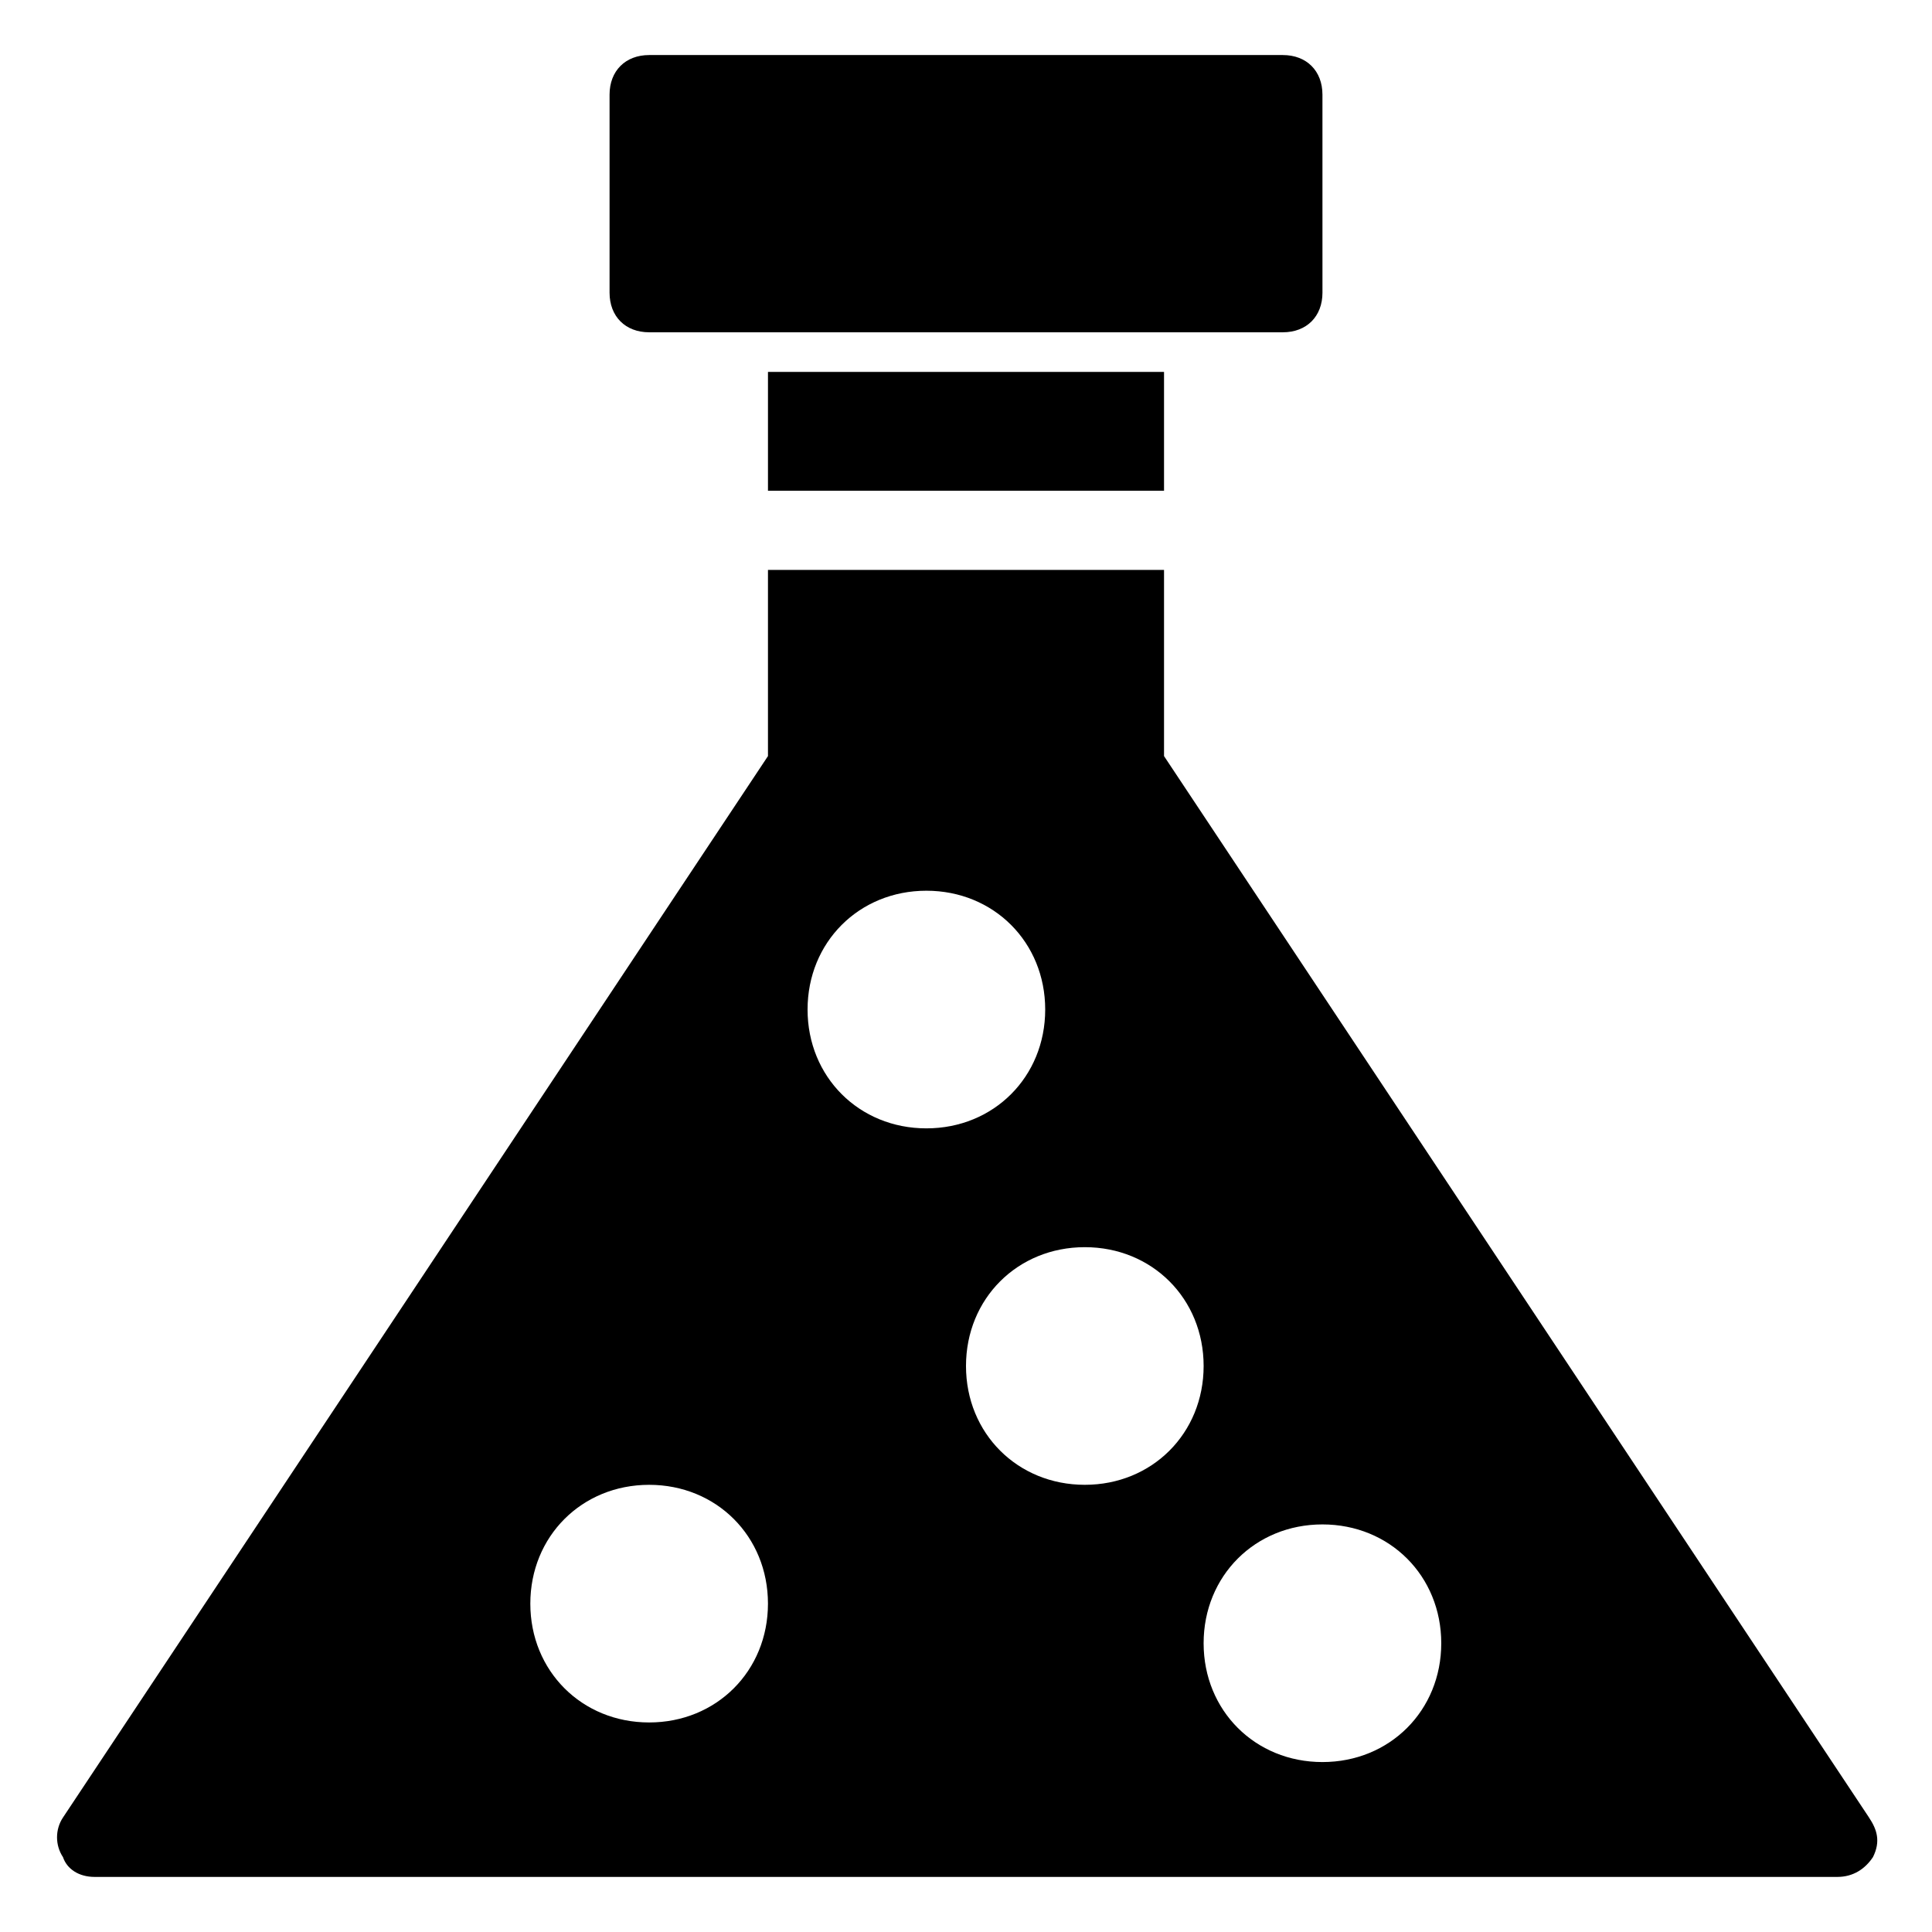<?xml version="1.0" encoding="UTF-8"?>
<!-- Uploaded to: SVG Repo, www.svgrepo.com, Generator: SVG Repo Mixer Tools -->
<svg fill="#000000" width="800px" height="800px" version="1.1" viewBox="144 144 512 512" xmlns="http://www.w3.org/2000/svg">
 <g>
  <path d="m316.03 232.06h167.94c6.297 0 10.496-4.199 10.496-10.496l-0.004-52.48c0-6.297-4.199-10.496-10.496-10.496h-167.93c-6.297 0-10.496 4.199-10.496 10.496v52.48c0 6.297 4.199 10.496 10.496 10.496z"/>
  <path d="m347.52 242.56h104.96v31.488h-104.96z"/>
  <path d="m639.31 625.66-186.83-281.29v-49.332h-104.96v49.332l-186.83 281.29c-2.098 3.148-2.098 7.348 0 10.496 1.051 3.148 4.199 5.246 8.398 5.246h461.82c4.199 0 7.348-2.098 9.445-5.246 2.102-4.199 1.051-7.348-1.047-10.496zm-323.28-25.191c-17.844 0-31.488-13.645-31.488-31.488s13.645-31.488 31.488-31.488 31.488 13.645 31.488 31.488-13.645 31.488-31.488 31.488zm41.984-188.93c0-17.844 13.645-31.488 31.488-31.488s31.488 13.645 31.488 31.488-13.645 31.488-31.488 31.488-31.488-13.645-31.488-31.488zm73.473 125.95c-17.844 0-31.488-13.645-31.488-31.488s13.645-31.488 31.488-31.488 31.488 13.645 31.488 31.488-13.648 31.488-31.488 31.488zm62.973 73.473c-17.844 0-31.488-13.645-31.488-31.488s13.645-31.488 31.488-31.488 31.488 13.645 31.488 31.488-13.645 31.488-31.488 31.488z"/>
 </g>
</svg>